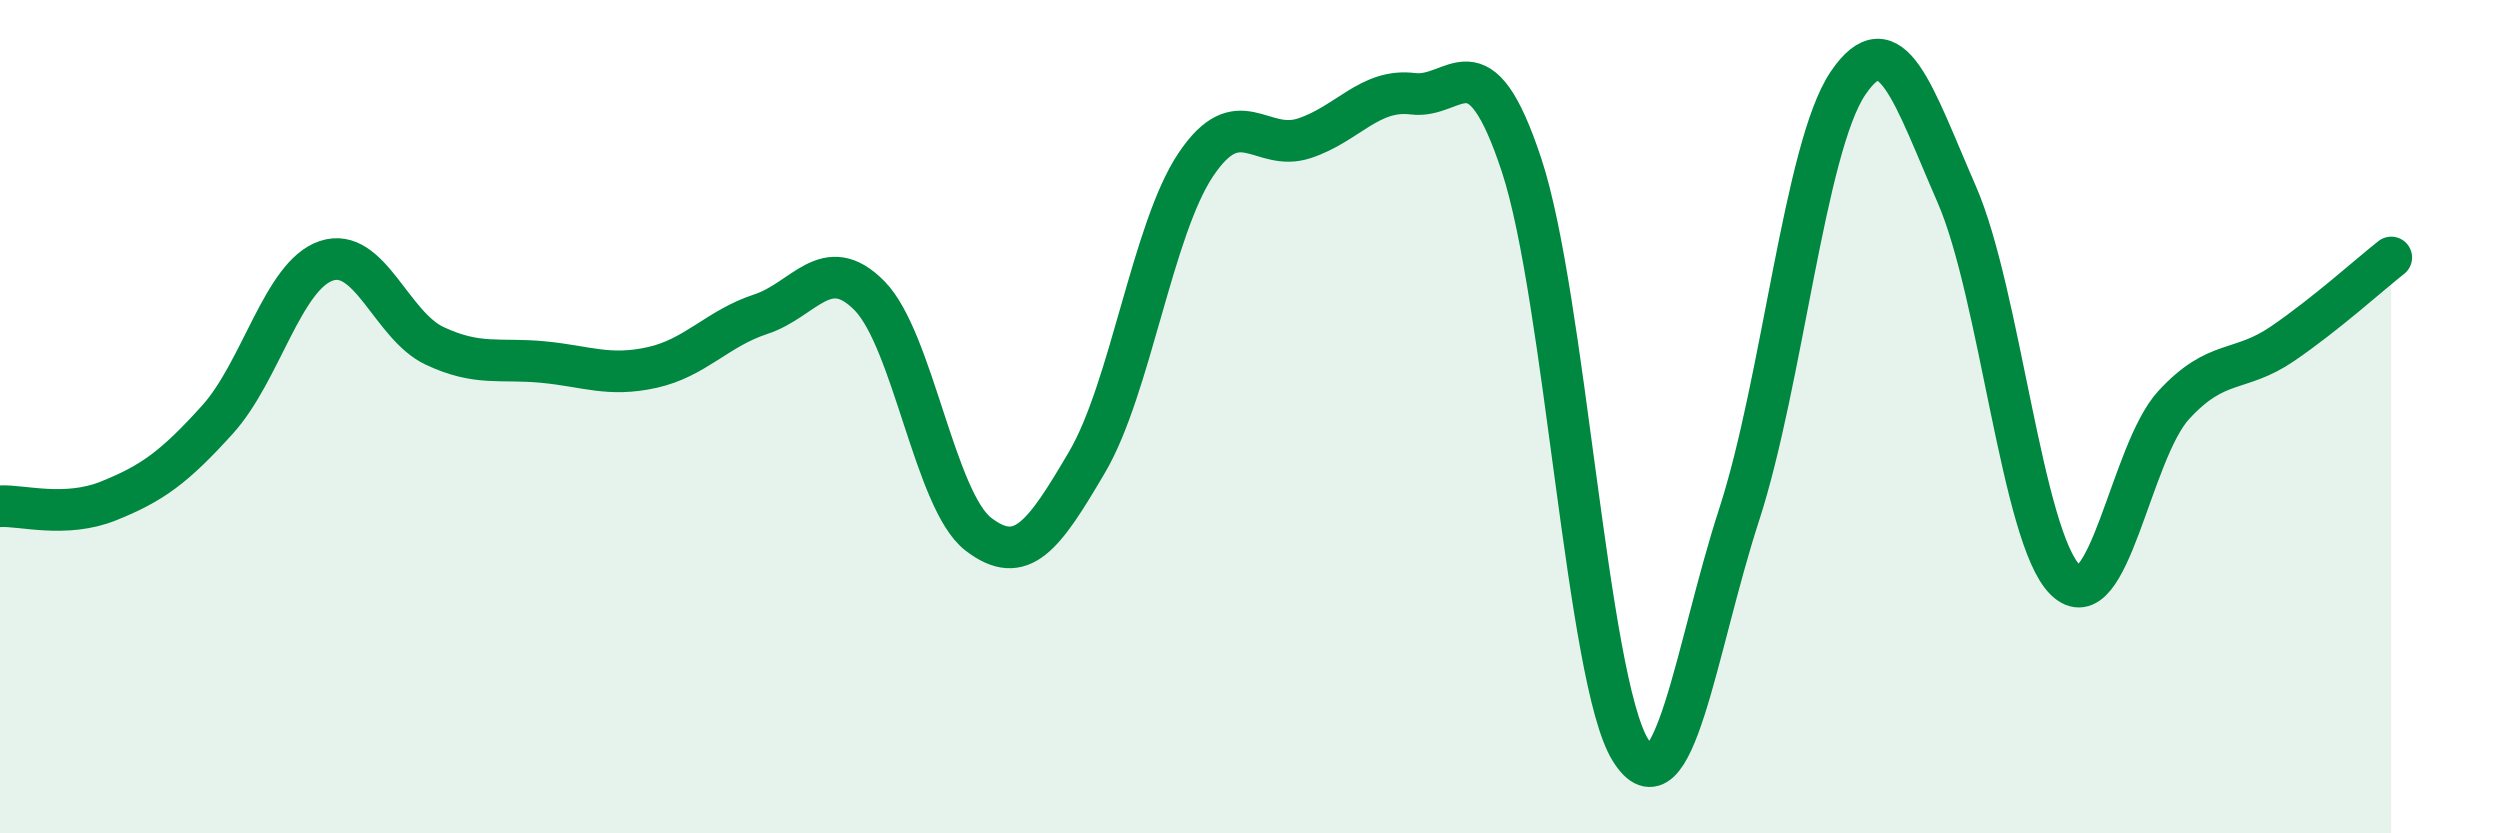 
    <svg width="60" height="20" viewBox="0 0 60 20" xmlns="http://www.w3.org/2000/svg">
      <path
        d="M 0,12.15 C 0.52,12.12 1.57,12.44 2.61,12.02 C 3.65,11.6 4.18,11.22 5.22,10.07 C 6.26,8.92 6.79,6.61 7.83,6.26 C 8.87,5.91 9.39,7.81 10.43,8.3 C 11.47,8.79 12,8.59 13.04,8.69 C 14.08,8.79 14.61,9.05 15.65,8.82 C 16.69,8.59 17.22,7.88 18.26,7.54 C 19.3,7.2 19.83,6.04 20.87,7.1 C 21.91,8.16 22.44,12.02 23.48,12.82 C 24.52,13.62 25.05,12.86 26.09,11.09 C 27.13,9.32 27.66,5.5 28.7,3.95 C 29.74,2.4 30.26,3.66 31.3,3.32 C 32.34,2.98 32.87,2.12 33.91,2.25 C 34.95,2.38 35.48,0.82 36.52,3.97 C 37.56,7.12 38.09,16.32 39.13,18 C 40.17,19.68 40.7,15.55 41.74,12.35 C 42.78,9.15 43.31,3.54 44.35,2 C 45.39,0.46 45.92,2.28 46.96,4.66 C 48,7.04 48.53,12.91 49.57,13.92 C 50.61,14.93 51.13,10.85 52.17,9.72 C 53.21,8.59 53.74,8.96 54.78,8.25 C 55.82,7.54 56.87,6.59 57.39,6.18L57.39 20L0 20Z"
        fill="#008740"
        opacity="0.1"
        stroke-linecap="round"
        stroke-linejoin="round"
      />
      <path
        d="M 0,12.15 C 0.52,12.12 1.57,12.44 2.61,12.02 C 3.65,11.6 4.18,11.22 5.22,10.07 C 6.26,8.92 6.79,6.61 7.83,6.26 C 8.87,5.91 9.39,7.81 10.43,8.3 C 11.47,8.79 12,8.59 13.04,8.69 C 14.08,8.79 14.61,9.05 15.65,8.82 C 16.69,8.59 17.22,7.88 18.26,7.54 C 19.3,7.2 19.83,6.04 20.87,7.1 C 21.91,8.16 22.44,12.02 23.48,12.82 C 24.52,13.62 25.05,12.86 26.09,11.09 C 27.13,9.32 27.66,5.5 28.7,3.95 C 29.74,2.4 30.26,3.66 31.3,3.32 C 32.34,2.98 32.87,2.12 33.91,2.25 C 34.95,2.38 35.48,0.82 36.52,3.97 C 37.56,7.12 38.09,16.32 39.13,18 C 40.17,19.68 40.7,15.55 41.74,12.35 C 42.78,9.15 43.31,3.54 44.35,2 C 45.39,0.46 45.92,2.28 46.96,4.66 C 48,7.04 48.53,12.91 49.57,13.92 C 50.61,14.93 51.13,10.85 52.17,9.72 C 53.21,8.59 53.74,8.96 54.78,8.25 C 55.82,7.54 56.87,6.59 57.39,6.18"
        stroke="#008740"
        stroke-width="1"
        fill="none"
        stroke-linecap="round"
        stroke-linejoin="round"
      />
    </svg>
  